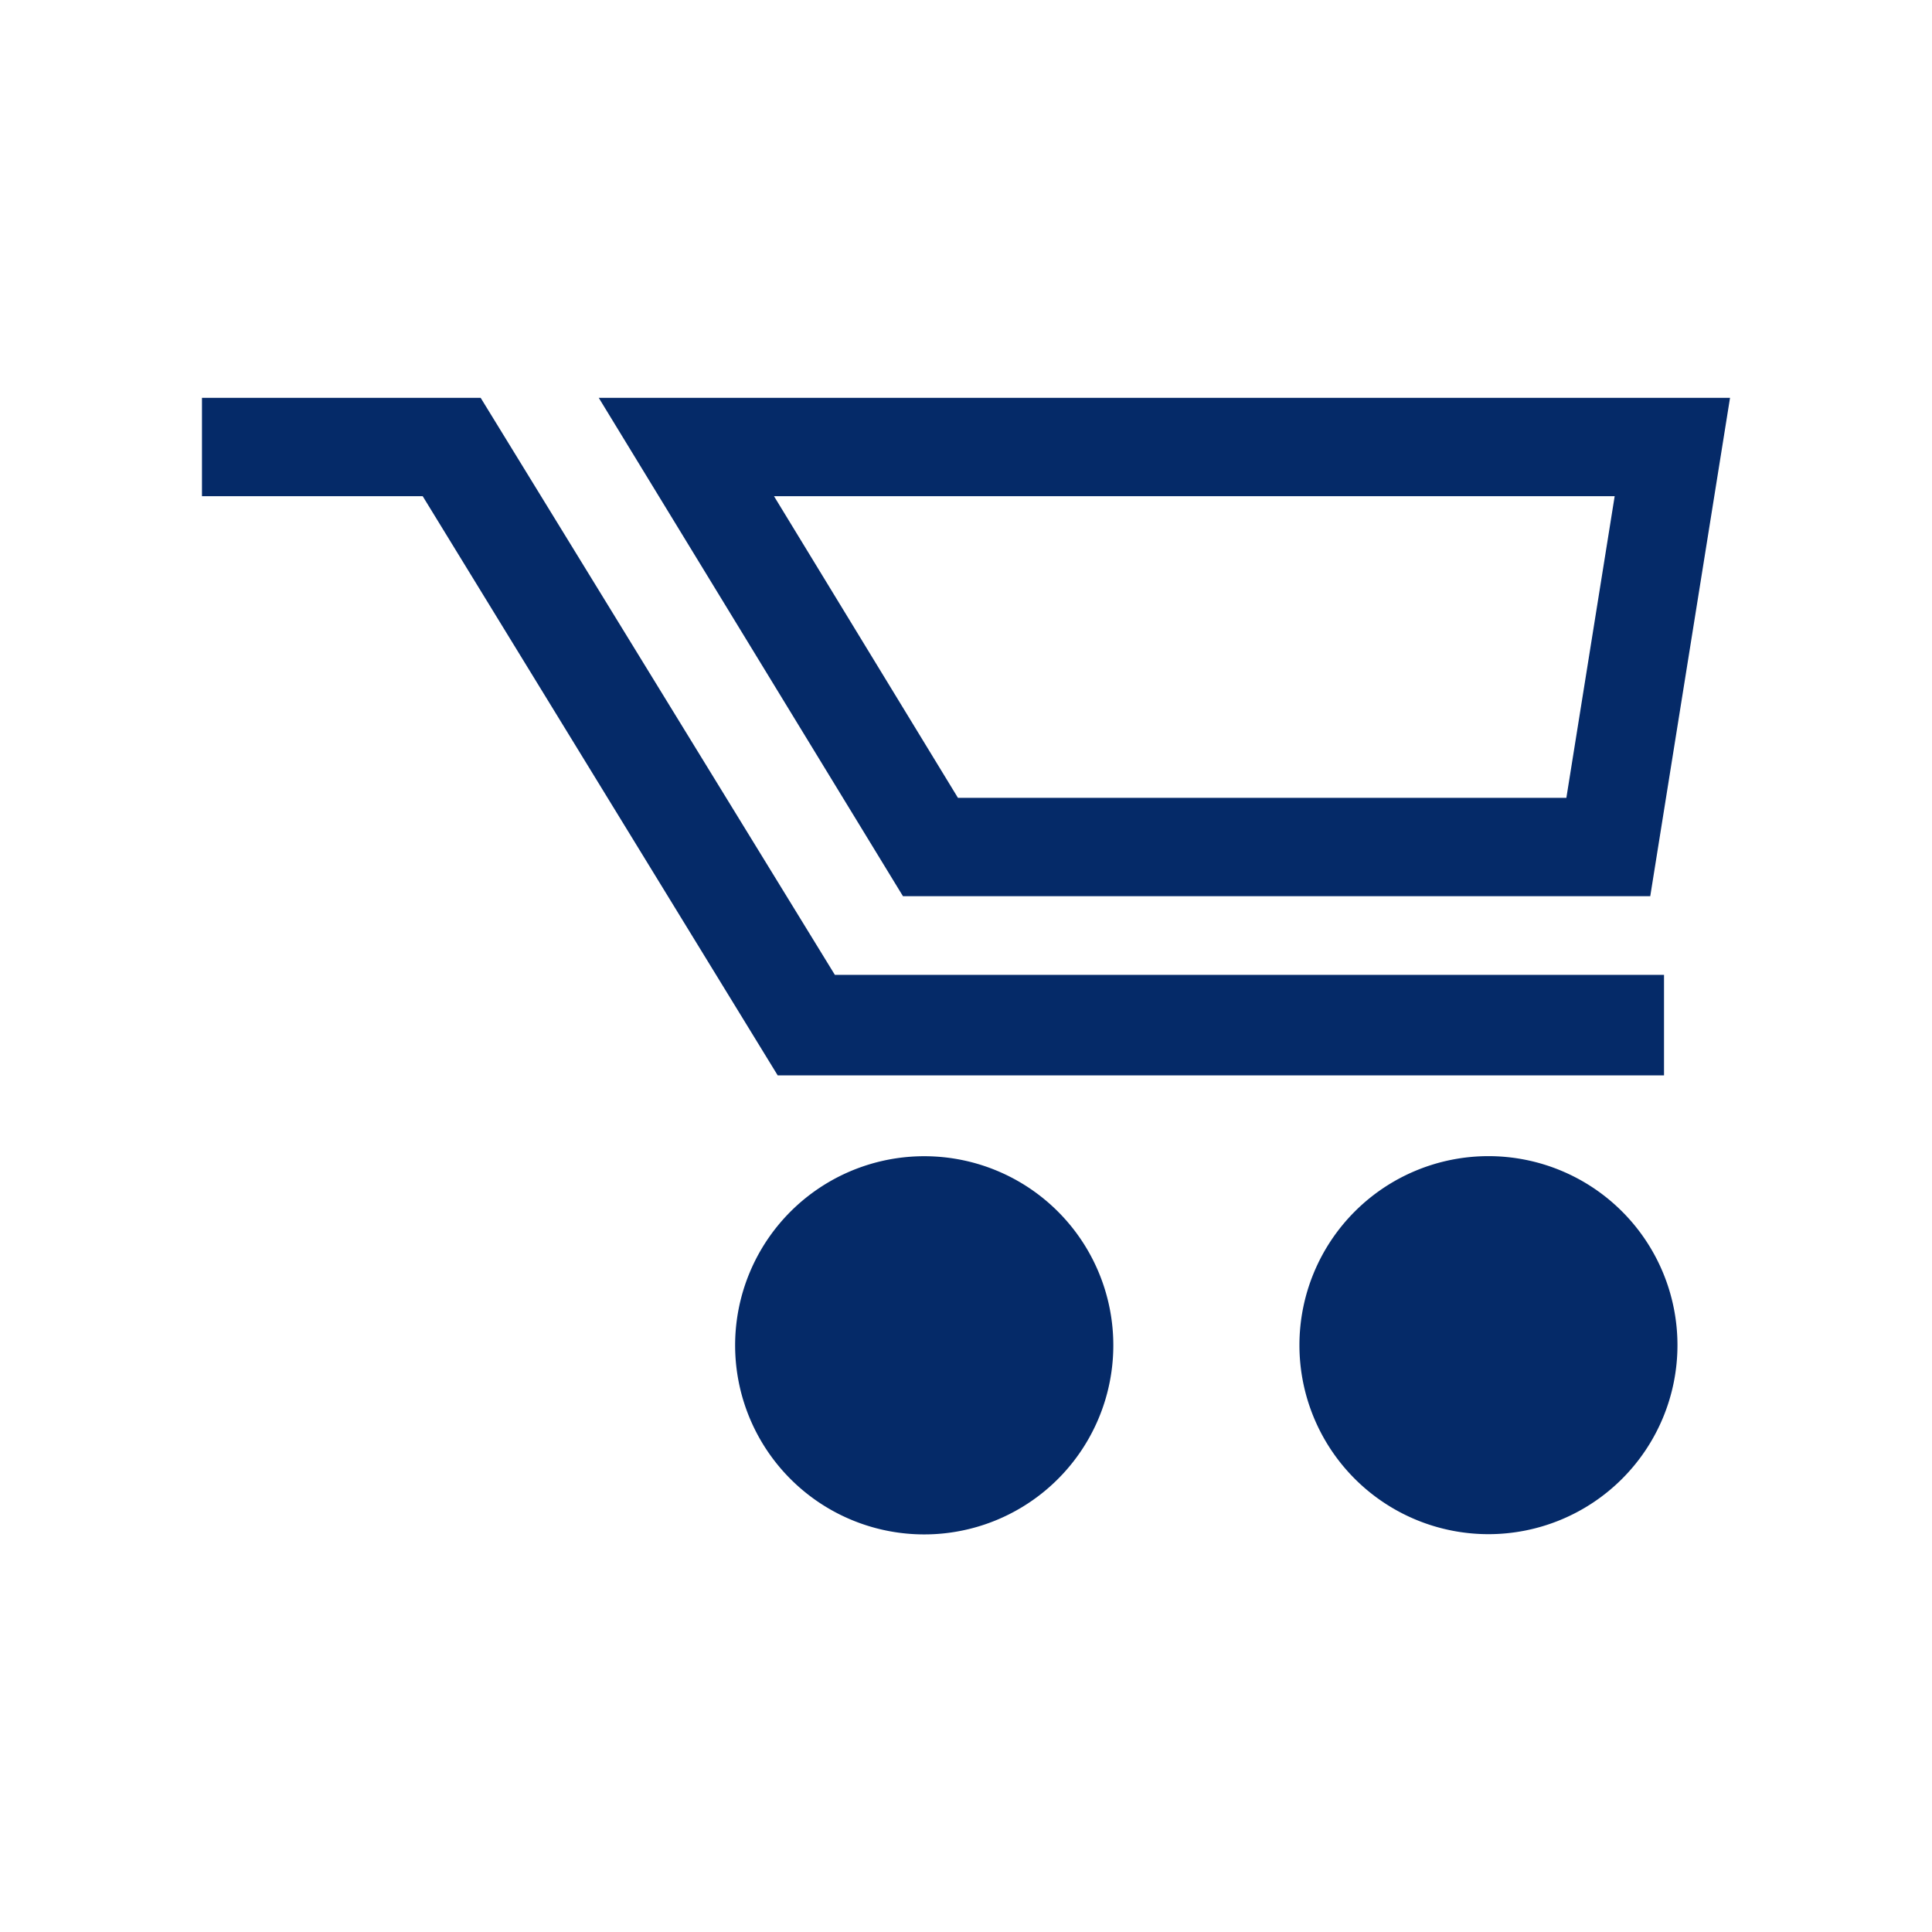 <svg xmlns="http://www.w3.org/2000/svg" viewBox="0 0 24 24"><title>201604_IC_AR_0299_Shoppingcart</title><path d="M7.438,4.942l3.779,6.191H20.5l.991-6.191Zm12.02,4.969H11.9L9.615,6.164H20.058Zm-5.628,6.8a2.349,2.349,0,1,1-2.348-2.348A2.348,2.348,0,0,1,13.83,16.71ZM9.661,13.359,5.251,6.164H2.509V4.942H5.971l4.4,7.168h10.3v1.249ZM20.838,16.71a2.348,2.348,0,1,1-2.348-2.348A2.348,2.348,0,0,1,20.838,16.71Z" fill="#052a68"/></svg>